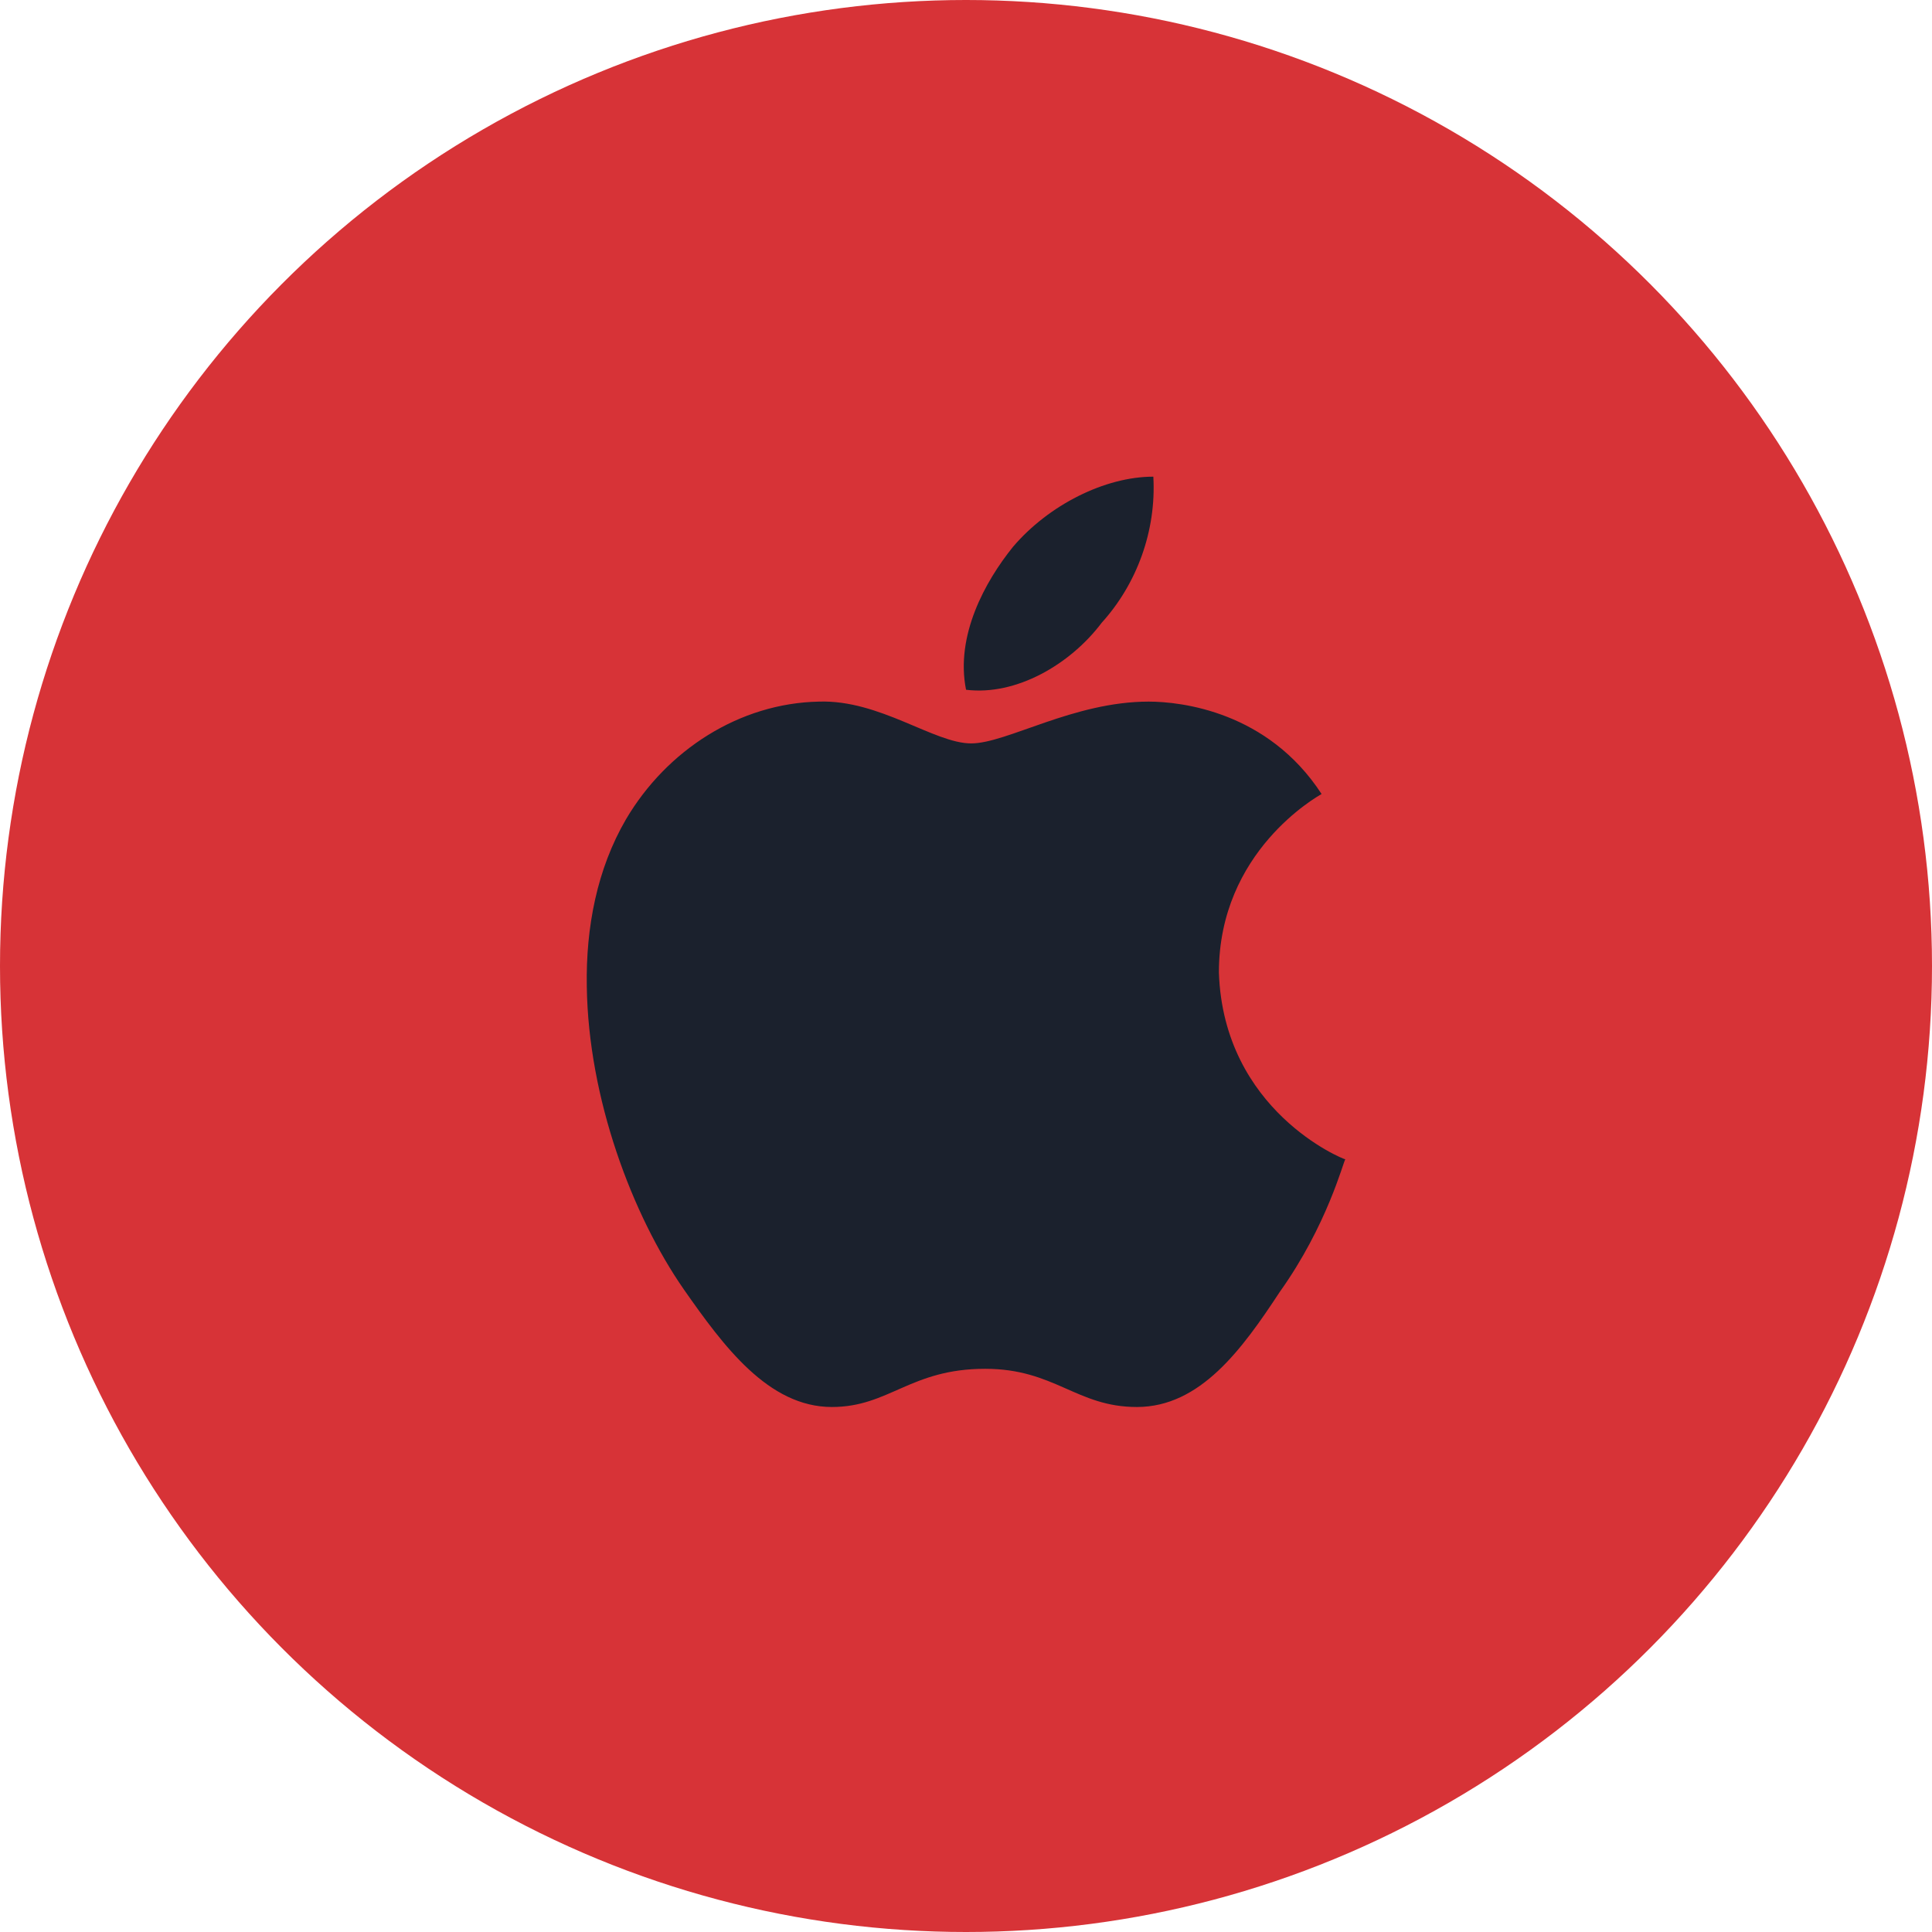 <?xml version="1.0" encoding="UTF-8"?> <svg xmlns="http://www.w3.org/2000/svg" width="368" height="368" viewBox="0 0 368 368" fill="none"><circle cx="184" cy="184" r="184" fill="#D73337"></circle><g clip-path="url(#clip0_2003_20)"><path d="M251.728 151.236C250.939 151.73 232.17 162.146 232.17 185.243C233.054 211.583 255.856 220.82 256.247 220.82C255.856 221.314 252.805 233.404 243.766 246.077C236.593 256.994 228.631 268 216.542 268C205.041 268 200.913 260.724 187.644 260.724C173.394 260.724 169.362 268 158.451 268C146.361 268 137.81 256.404 130.246 245.59C120.419 231.436 112.066 209.224 111.771 187.897C111.573 176.595 113.739 165.486 119.239 156.05C127.002 142.877 140.861 133.935 155.996 133.64C167.592 133.249 177.913 141.601 184.99 141.601C191.772 141.601 204.452 133.64 218.798 133.64C224.99 133.646 241.503 135.512 251.728 151.236ZM184.009 131.383C181.945 121.063 187.644 110.742 192.952 104.159C199.734 96.197 210.445 90.793 219.683 90.793C220.272 101.114 216.535 111.236 209.856 118.608C203.862 126.569 193.541 132.563 184.009 131.383Z" fill="#1B212D"></path></g><defs><clipPath id="clip0_2003_20"><rect width="168" height="199" fill="white" transform="translate(100 69)"></rect></clipPath></defs></svg> 